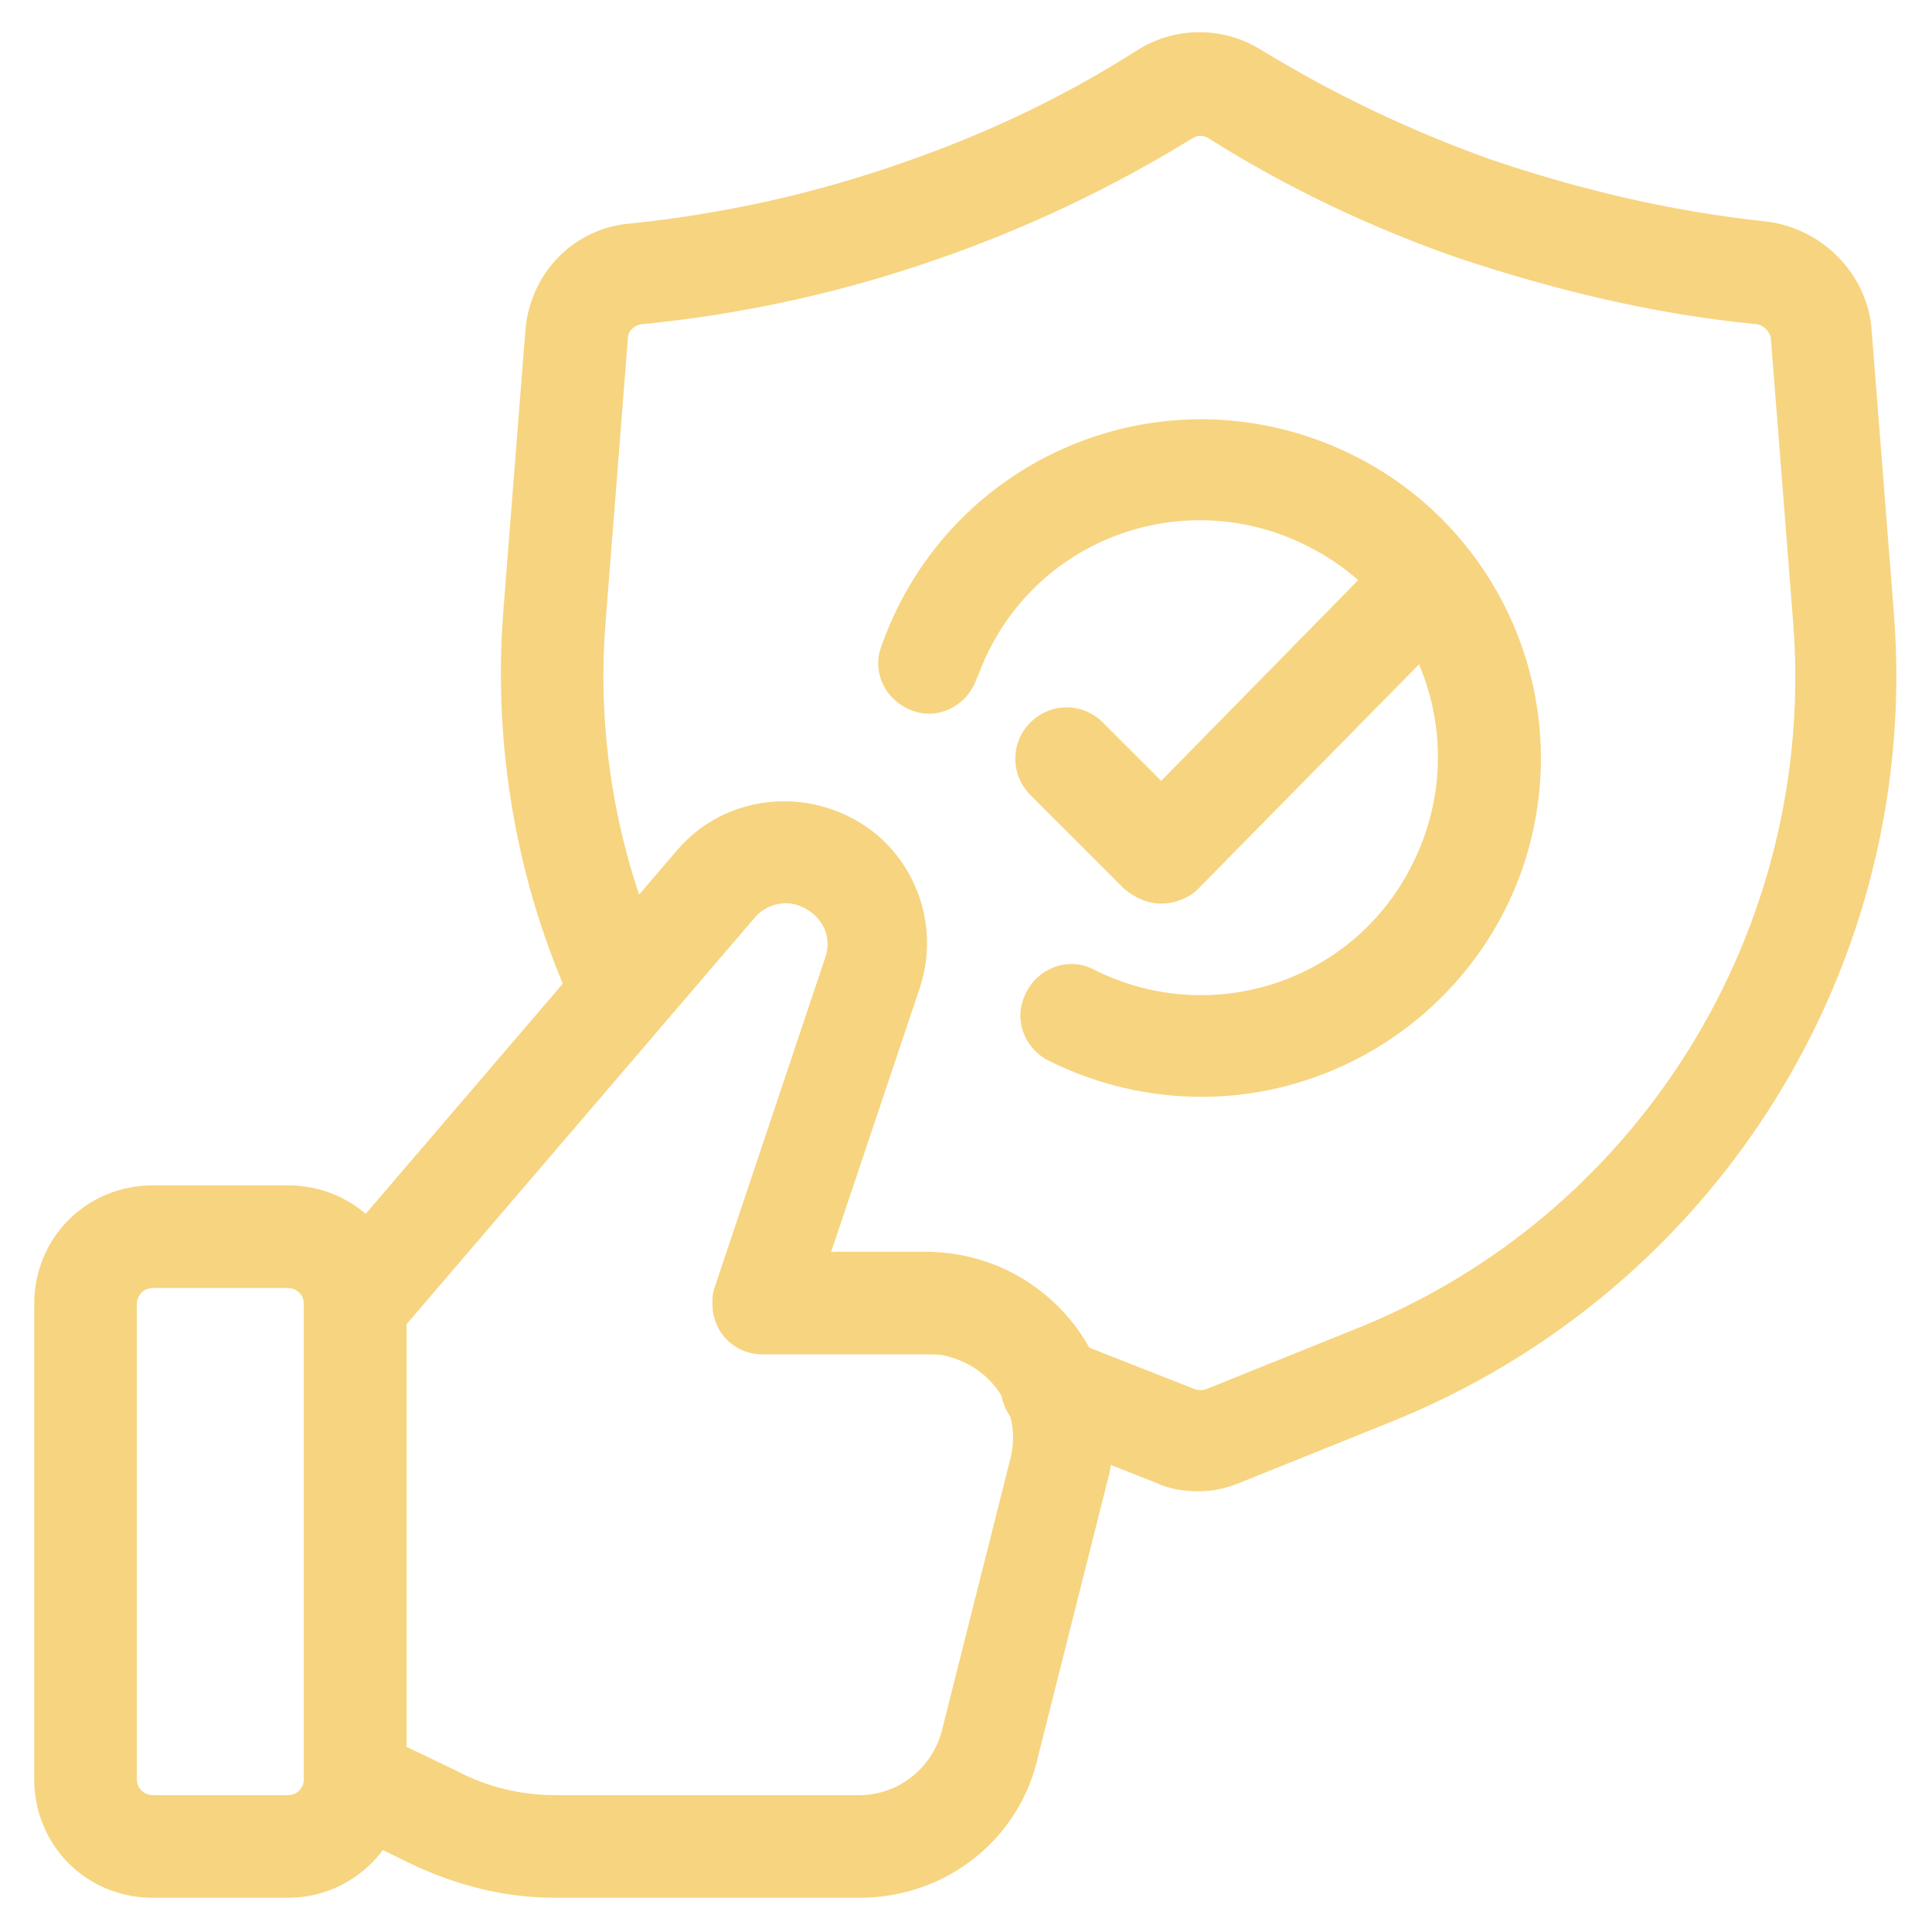 <?xml version="1.0" encoding="utf-8"?>
<!-- Generator: Adobe Illustrator 23.0.2, SVG Export Plug-In . SVG Version: 6.00 Build 0)  -->
<svg version="1.1" id="Layer_1" xmlns="http://www.w3.org/2000/svg" xmlns:xlink="http://www.w3.org/1999/xlink" x="0px" y="0px"
	 viewBox="0 0 96 96" style="enable-background:new 0 0 96 96;" xml:space="preserve">
<style type="text/css">
	.st0{fill:#F7D47F;}
</style>
<g>
	<path class="st0" d="M59.6,74.1c-0.7,0-1.5-0.1-2.1-0.4l-6.1-2.4c-1.3-0.5-2-1.9-1.5-3.2c0.4-1,1.3-1.7,2.4-1.7l0,0
		c0.3,0,0.6,0.1,0.9,0.2l6.1,2.4c0.2,0.1,0.5,0.1,0.7,0l7.2-2.9c14.2-5.6,23.1-19.9,21.9-35.2l-1.1-14c0-0.4-0.4-0.8-0.8-0.8
		c-5.1-0.5-10-1.7-14.8-3.3c-4.3-1.5-8.5-3.5-12.3-5.9c-0.3-0.2-0.6-0.2-0.9,0c-3.9,2.4-8.1,4.4-12.4,5.9C42,14.5,37,15.6,32,16.1
		c-0.4,0-0.8,0.3-0.8,0.7l-1.1,14c-0.5,5.9,0.6,11.9,3.1,17.3c0.6,1.3,0,2.8-1.2,3.4c-1.3,0.6-2.8,0-3.4-1.2c0-0.1-0.1-0.2-0.1-0.2
		c-2.8-6.1-4-12.9-3.5-19.6l1.1-14c0.2-2.9,2.4-5.2,5.3-5.4c4.7-0.5,9.2-1.5,13.7-3.1c4-1.4,7.8-3.2,11.4-5.5c1.9-1.2,4.3-1.2,6.2,0
		c3.6,2.2,7.4,4,11.3,5.4c4.4,1.5,9,2.6,13.7,3.1c2.8,0.3,5.1,2.6,5.3,5.4l1.1,14c1.4,17.5-8.8,33.8-25.1,40.3l-7.2,2.9
		C61.1,73.9,60.4,74.1,59.6,74.1z"/>
	<path class="st0" d="M57.7,44.9c-0.7,0-1.3-0.3-1.8-0.7l-4.7-4.7c-1-1-1-2.6,0-3.6s2.6-1,3.6,0l0,0l2.9,2.9l10.5-10.7
		c1-1,2.6-1,3.6,0s1,2.6,0,3.6l0,0L59.5,44.2C59.1,44.6,58.4,44.9,57.7,44.9z"/>
	<path class="st0" d="M59.7,54.5c-2.6,0-5.2-0.6-7.6-1.8c-1.2-0.6-1.8-2.1-1.1-3.4c0.6-1.2,2.1-1.8,3.4-1.1
		c5.8,2.9,12.9,0.6,15.8-5.3c2.9-5.8,0.6-12.9-5.3-15.8c-5.8-2.9-12.9-0.6-15.8,5.3c-0.2,0.4-0.4,0.9-0.6,1.4
		c-0.5,1.3-1.9,2-3.2,1.5s-2-1.9-1.5-3.2c3.1-8.8,12.7-13.4,21.5-10.3s13.4,12.7,10.3,21.5C73.2,50,66.8,54.5,59.7,54.5z"/>
	<g>
		<path class="st0" d="M14.3,94.3H7.6c-3.3,0-5.9-2.6-5.9-5.9V64.8c0-3.3,2.6-5.9,5.9-5.9h6.7c3.3,0,5.9,2.6,5.9,5.9v23.6
			C20.2,91.6,17.6,94.3,14.3,94.3z M7.6,64c-0.5,0-0.8,0.4-0.8,0.8v23.6c0,0.5,0.4,0.8,0.8,0.8h6.7c0.5,0,0.8-0.4,0.8-0.8V64.8
			c0-0.5-0.4-0.8-0.8-0.8H7.6z"/>
		<path class="st0" d="M42.7,94.3H27.6c-2.5,0-4.9-0.6-7.2-1.7l-3.9-1.9c-0.9-0.4-1.4-1.3-1.4-2.3V64.8c0-0.6,0.2-1.2,0.6-1.6
			l17.9-20.9c2.5-3,7-3.3,10-0.8c2.2,1.9,3,4.9,2.1,7.6l-4.4,13.1H46c5.1,0,9.3,4.1,9.3,9.3c0,0.8-0.1,1.5-0.3,2.2l-3.4,13.5
			C50.7,91.4,47,94.3,42.7,94.3z M20.2,86.8l2.5,1.2c1.5,0.8,3.2,1.2,4.9,1.2h15.1c1.9,0,3.6-1.3,4.1-3.2l3.4-13.5
			c0.6-2.3-0.8-4.5-3.1-5.1c-0.3-0.1-0.7-0.1-1-0.1h-8.2c-1.4,0-2.5-1.1-2.5-2.5c0-0.3,0-0.5,0.1-0.8L41,47.6
			c0.4-1.1-0.2-2.2-1.3-2.6c-0.8-0.3-1.7,0-2.2,0.6L20.2,65.8V86.8z"/>
	</g>
</g>
</svg>
